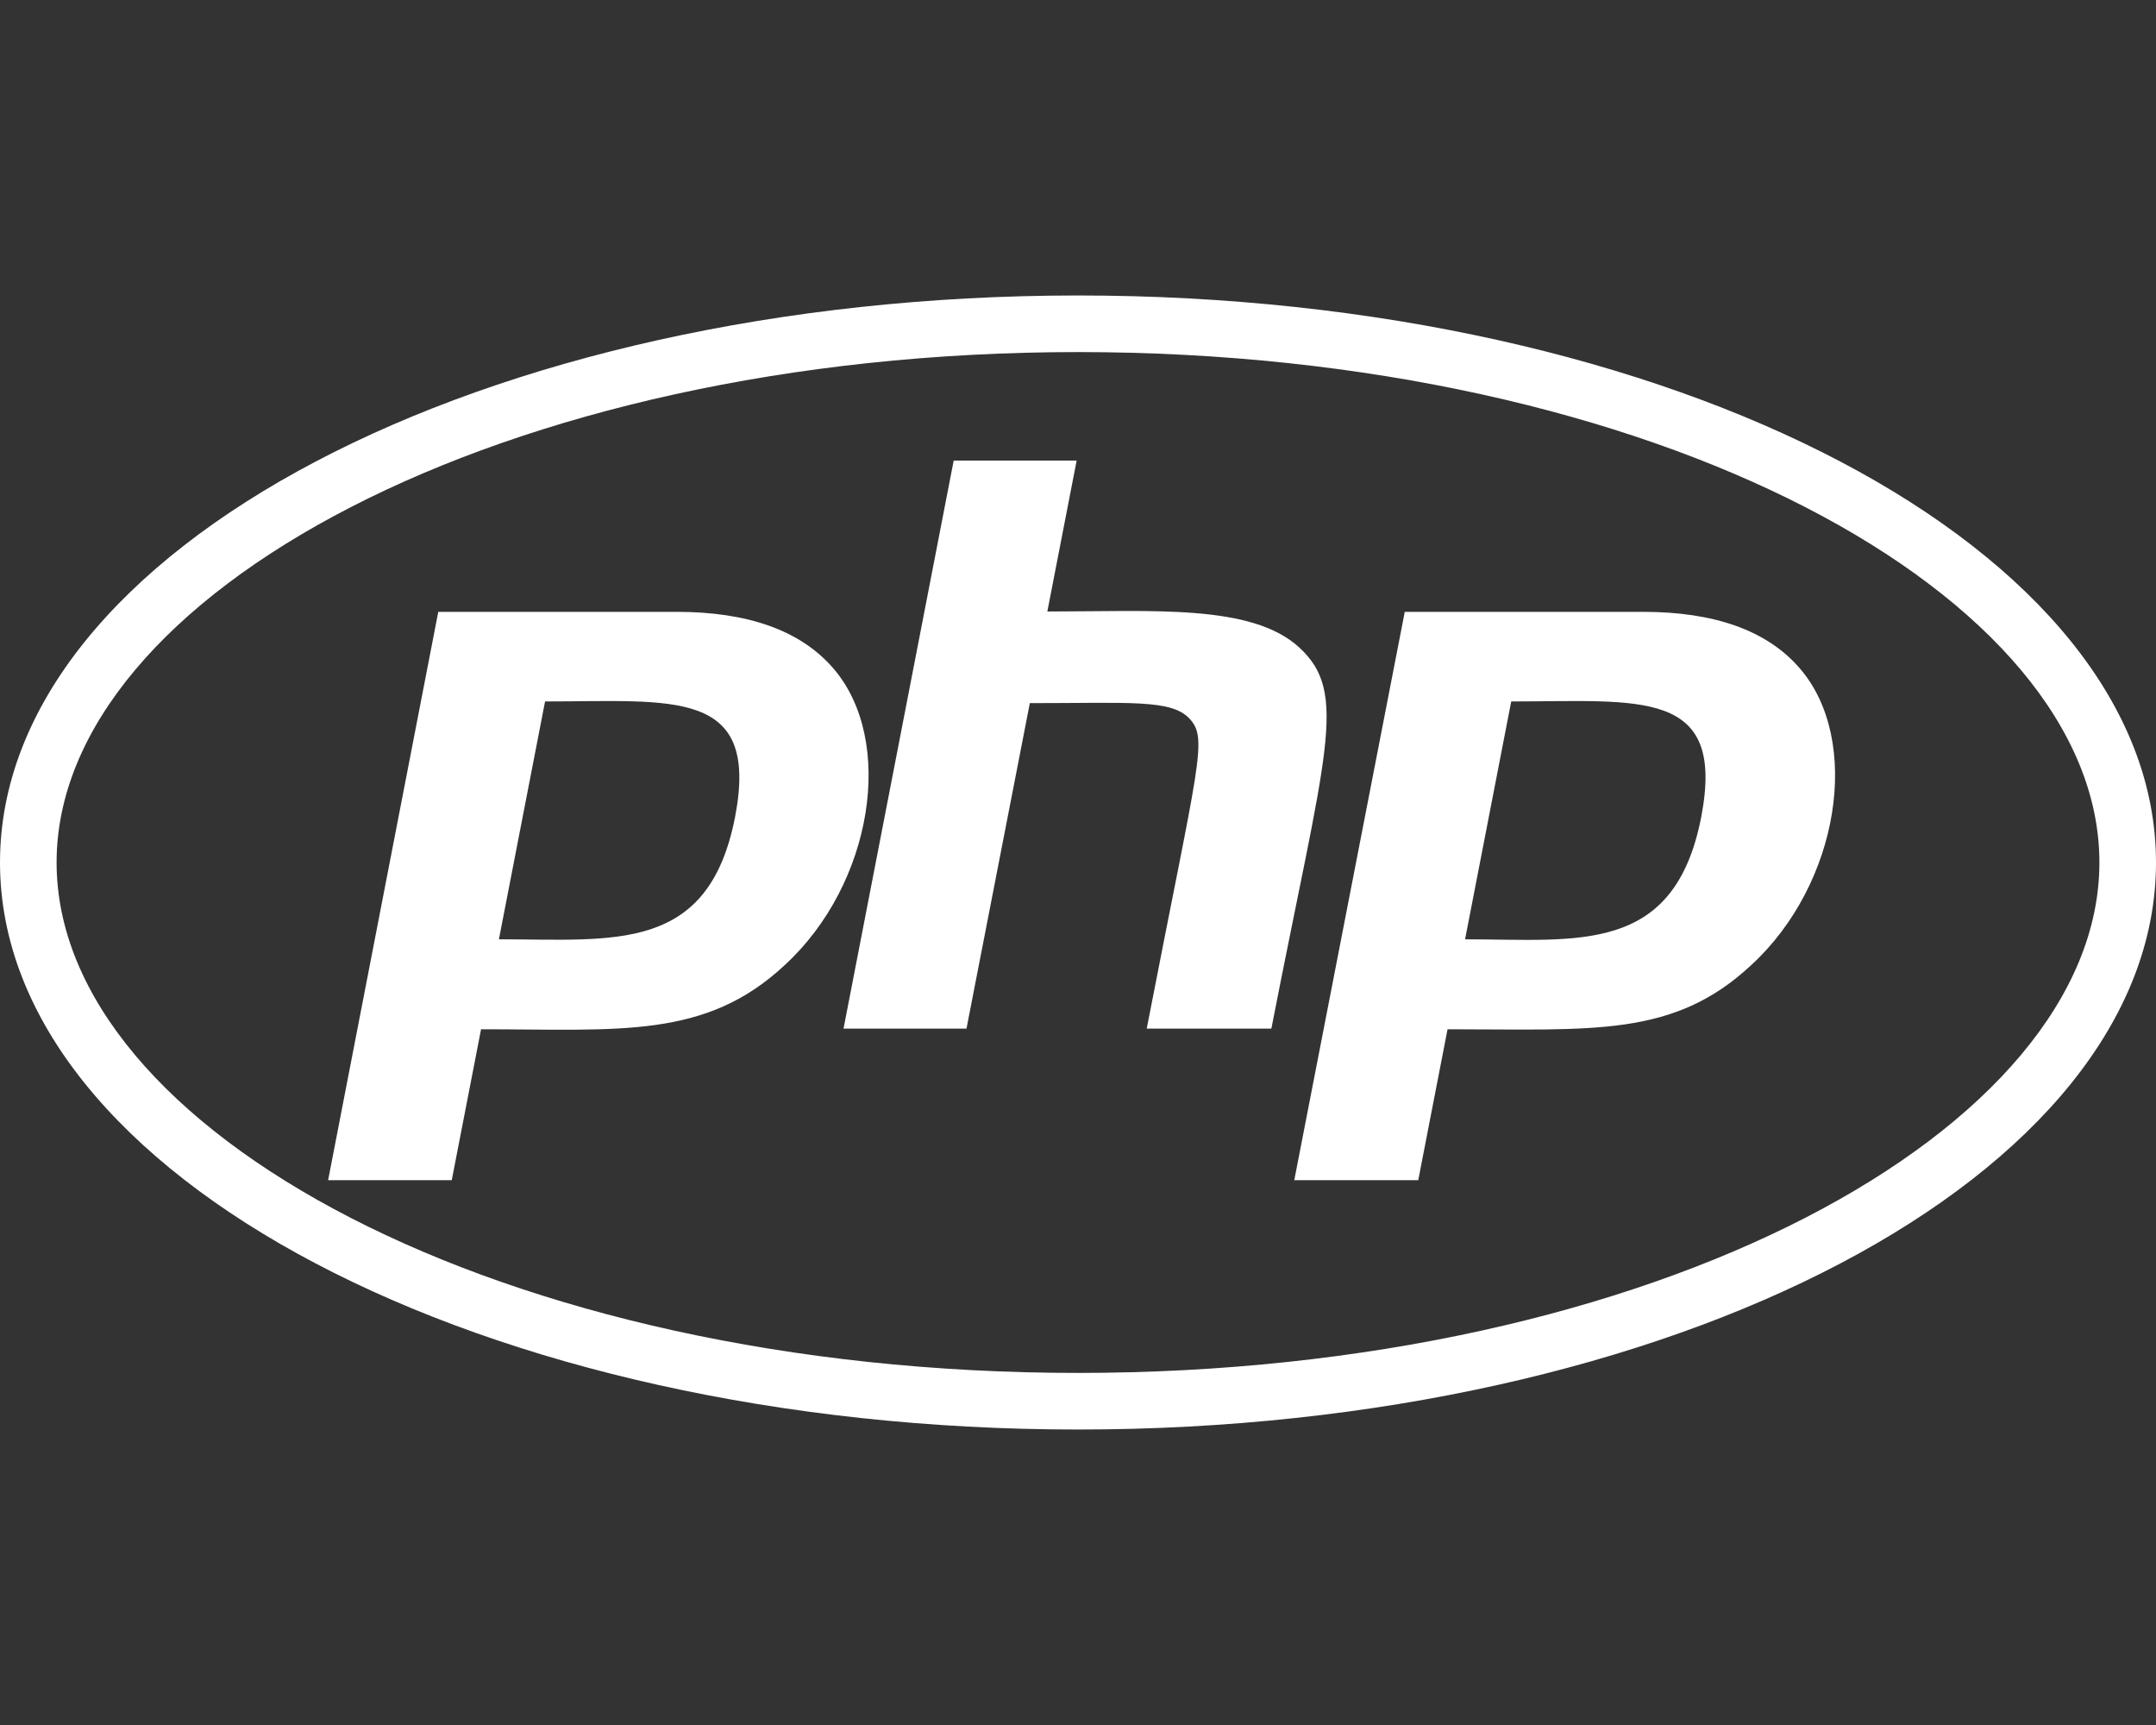<?xml version="1.0" encoding="utf-8"?>
<!-- Generator: Adobe Illustrator 23.0.1, SVG Export Plug-In . SVG Version: 6.00 Build 0)  -->
<svg version="1.1" id="Camada_1" focusable="false" xmlns="http://www.w3.org/2000/svg" xmlns:xlink="http://www.w3.org/1999/xlink"
	 x="0px" y="0px" viewBox="0 0 640 512" style="enable-background:new 0 0 640 512;" xml:space="preserve">
<rect x="0" y="0" width="640" height="512" fill="#333333" stroke="none"/>
<style type="text/css">
	.st0{fill:#FFFFFF;}
</style>
<path class="st0" d="M320,104.5c171.4,0,303.2,72.2,303.2,151.5S491.3,407.5,320,407.5c-171.4,0-303.2-72.2-303.2-151.5
	S148.7,104.5,320,104.5 M320,87.7C143.3,87.7,0,163,0,256s143.3,168.3,320,168.3S640,349,640,256S496.7,87.7,320,87.7z M218.2,242.5
	c-7.9,40.5-35.8,36.3-70.1,36.3l13.7-70.6C199.8,208.2,225.6,204.1,218.2,242.5L218.2,242.5z M97.4,350.3h36.7l8.7-44.8
	c41.1,0,66.6,3,90.2-19.1c26.1-24,32.9-66.7,14.3-88.1c-9.7-11.2-25.3-16.7-46.5-16.7h-70.7L97.4,350.3z M283.1,136.7h36.5
	l-8.7,44.8c31.5,0,60.7-2.3,74.8,10.7c14.8,13.6,7.7,31-8.3,113.1h-37c15.4-79.4,18.3-86,12.7-92c-5.4-5.8-17.7-4.6-47.4-4.6
	l-18.8,96.6h-36.5L283.1,136.7L283.1,136.7z M505,242.5c-8,41.1-36.7,36.3-70.1,36.3l13.7-70.6C486.8,208.2,512.4,204.1,505,242.5
	L505,242.5z M384.2,350.3H421l8.7-44.8c43.2,0,67.1,2.5,90.2-19.1c26.1-24,32.9-66.7,14.3-88.1c-9.7-11.2-25.3-16.7-46.5-16.7H417
	L384.2,350.3z"/>
</svg>
